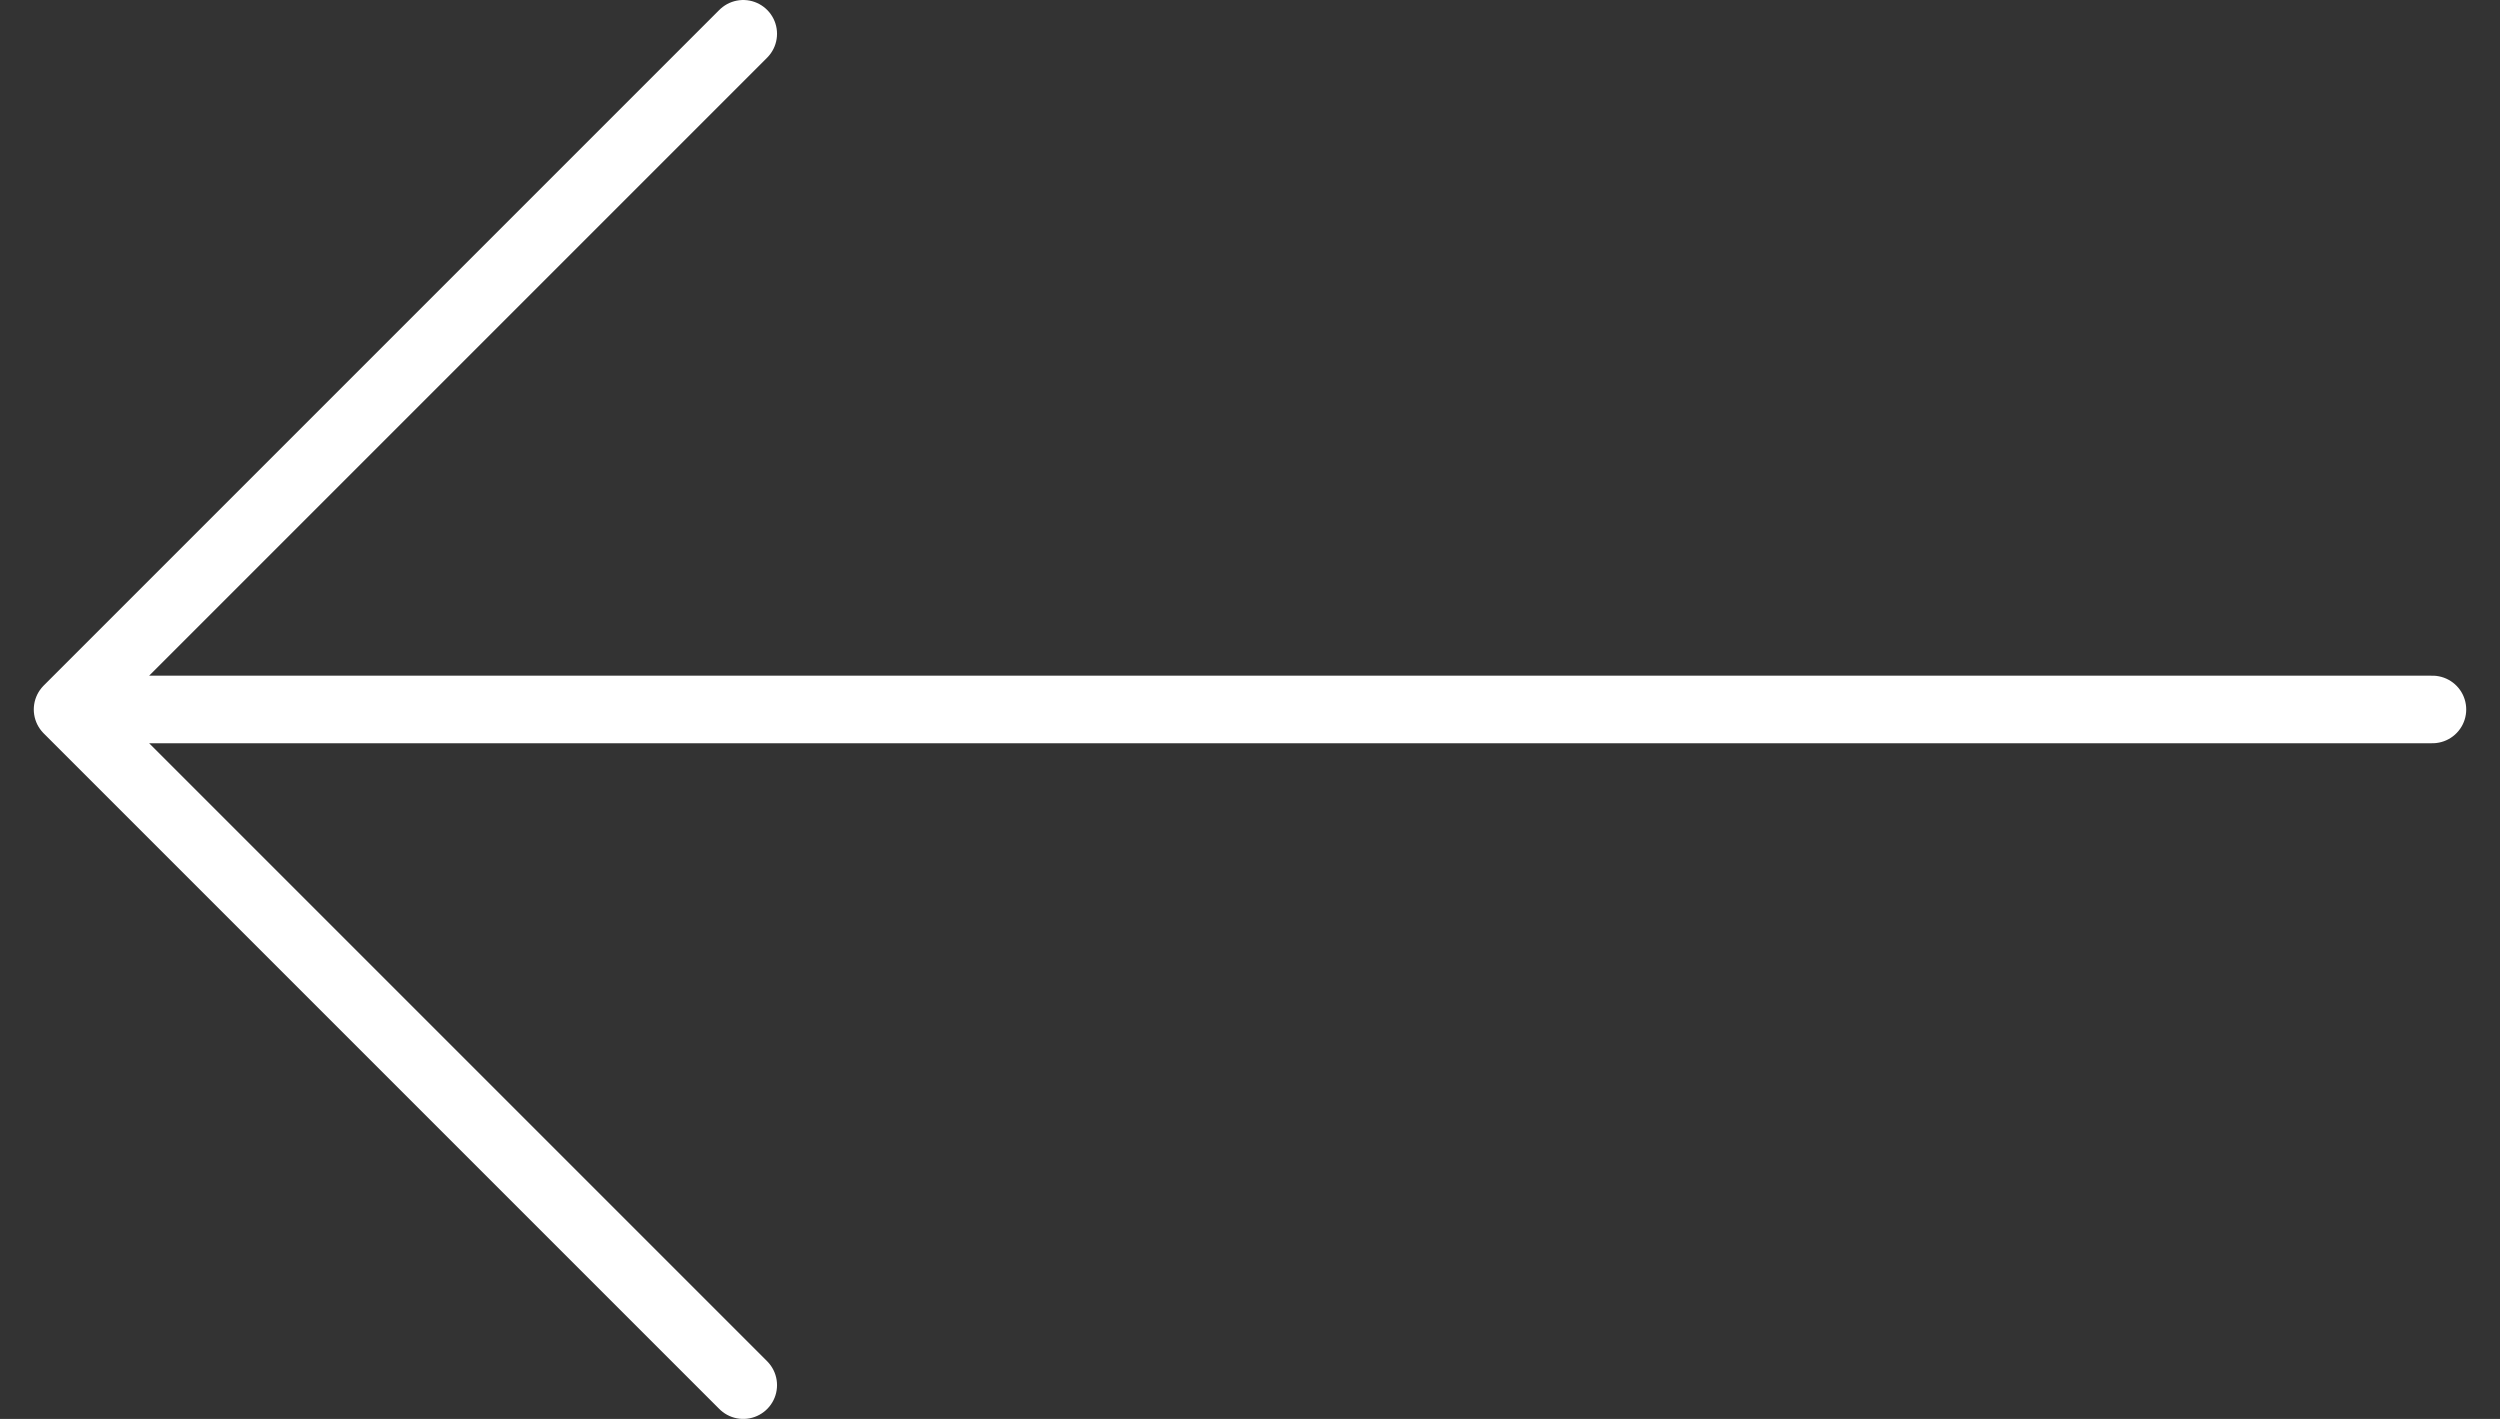 <svg width="37" height="21" viewBox="0 0 37 21" fill="none" xmlns="http://www.w3.org/2000/svg">
<rect x="0" y="0" width="37" height="21" fill="#333333" stroke="none"/>
<path d="M1 10.5H36M1 10.5L11 20.5M1 10.5L11 0.5" stroke="white" stroke-linecap="round" stroke-linejoin="round"/>
</svg>
